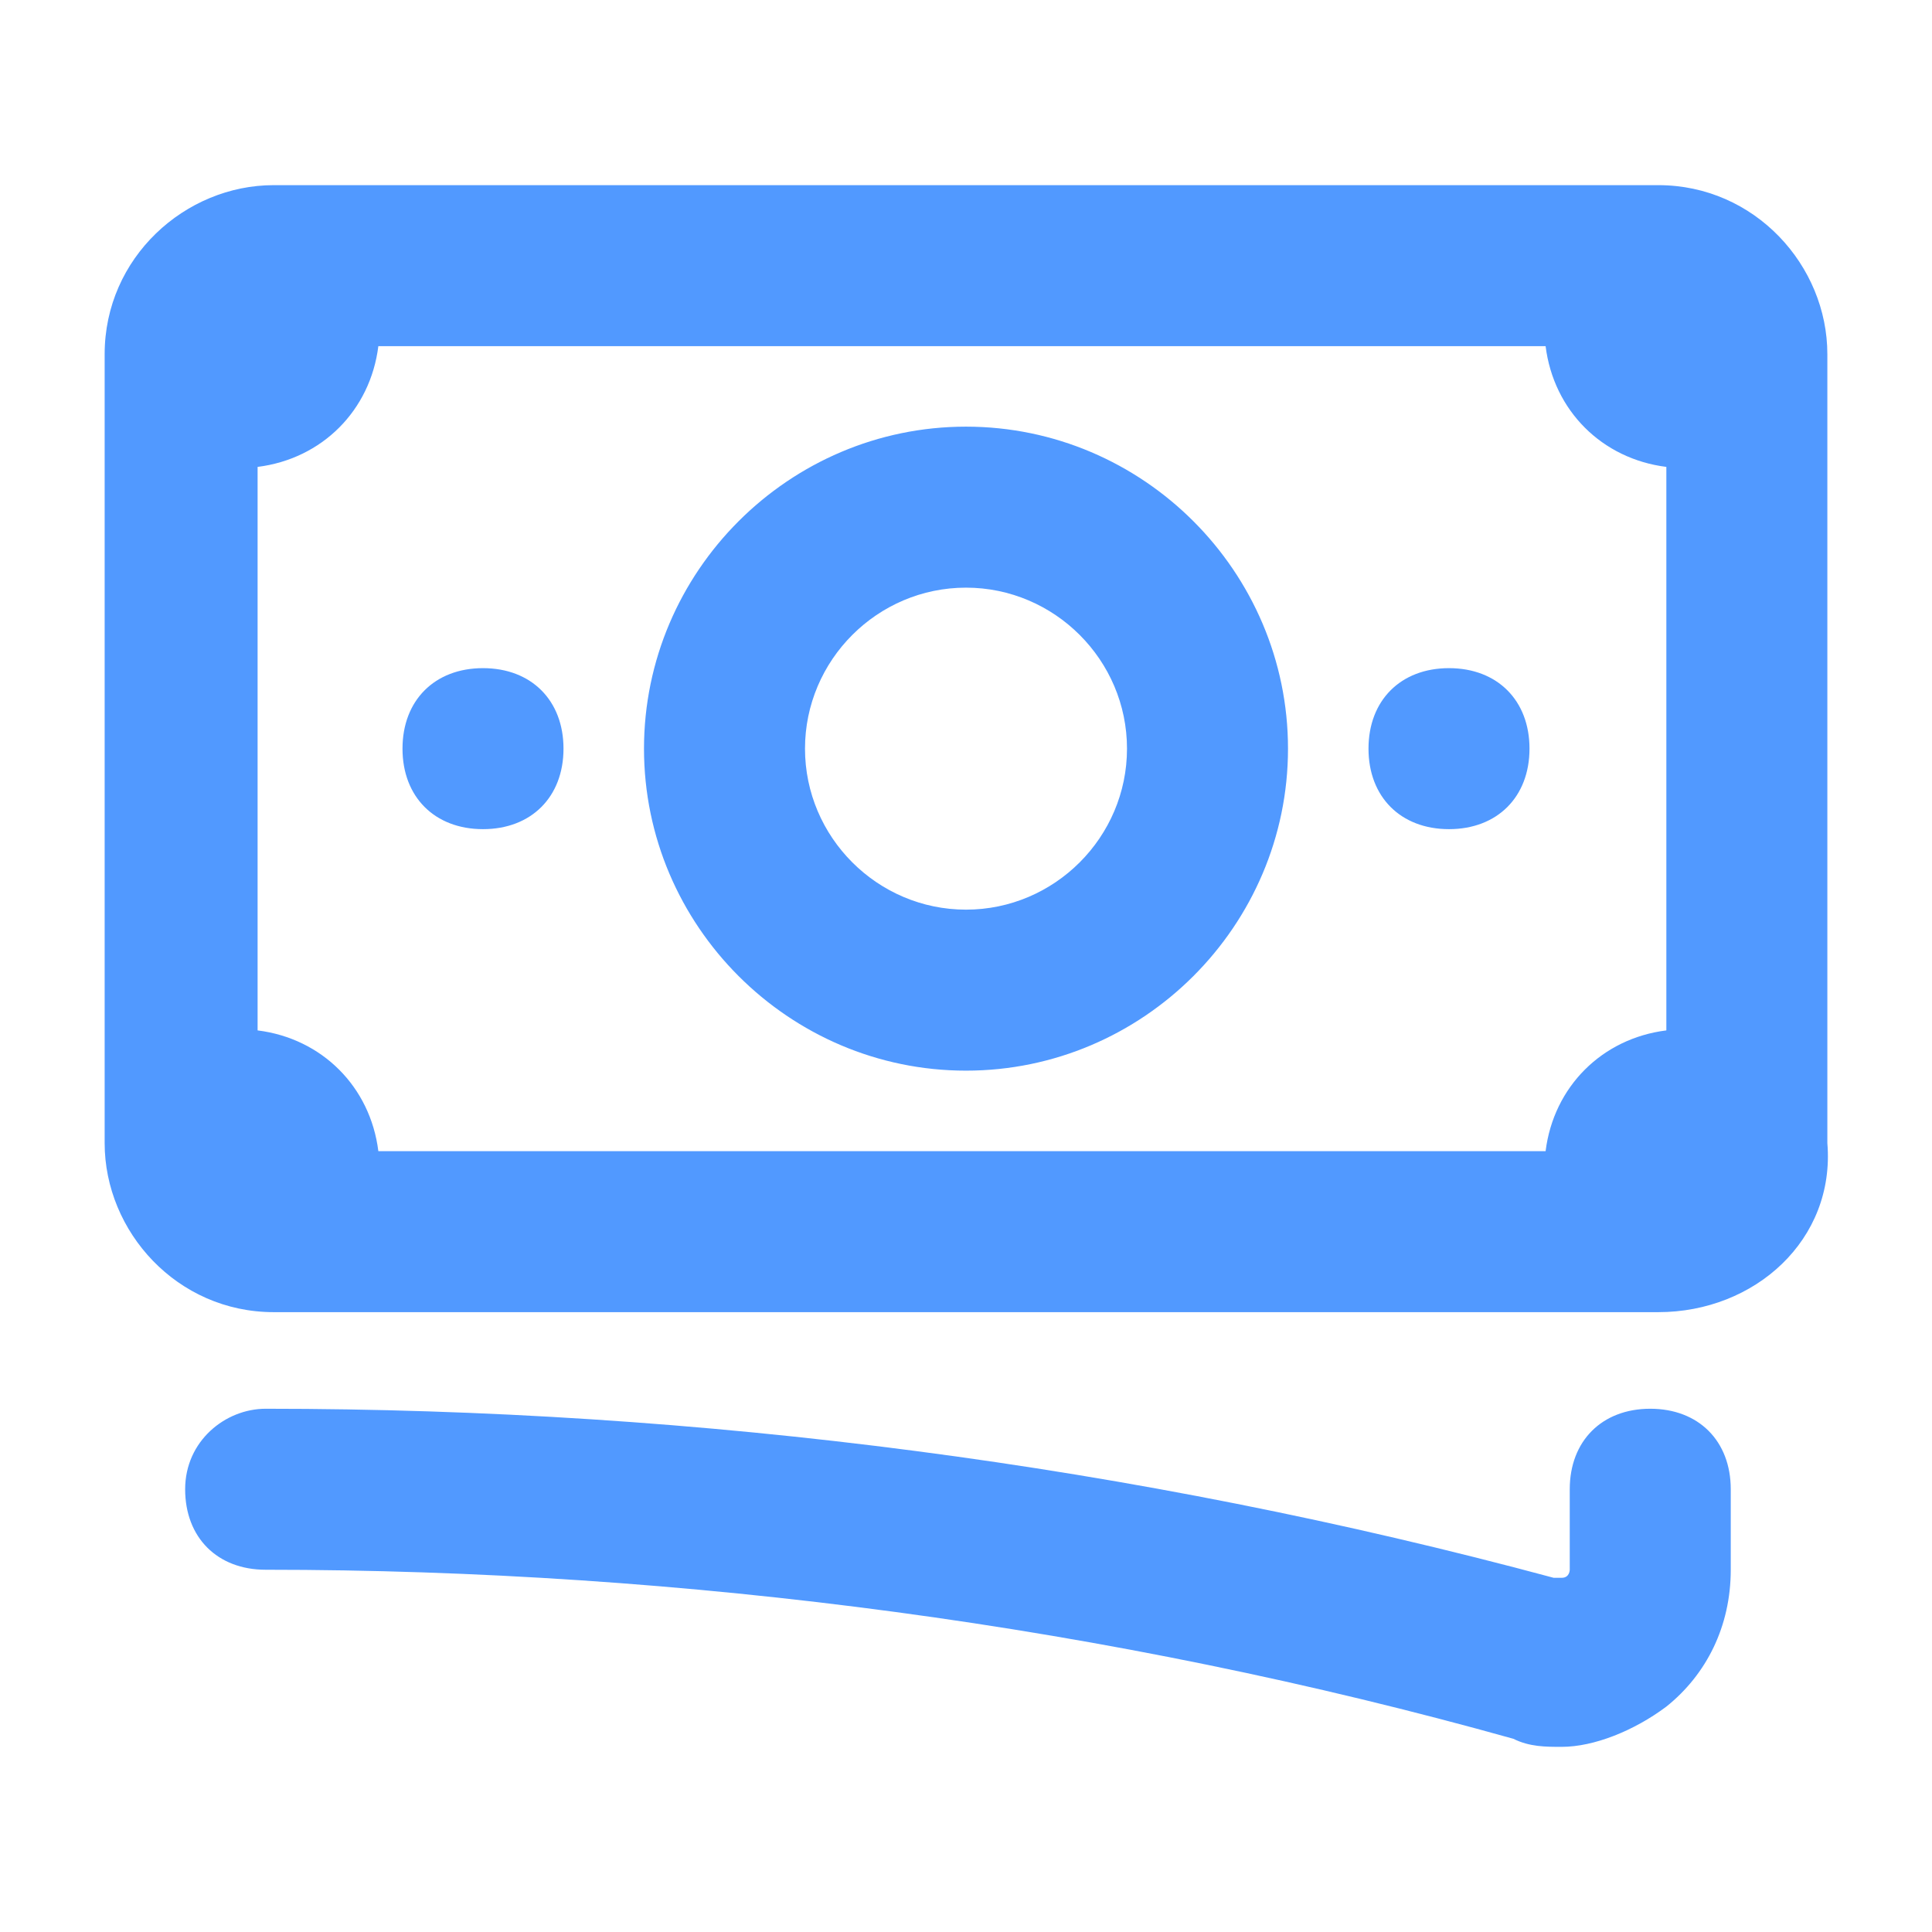 <?xml version="1.0" encoding="UTF-8"?> <svg xmlns="http://www.w3.org/2000/svg" xmlns:xlink="http://www.w3.org/1999/xlink" version="1.1" id="Слой_1" x="0px" y="0px" viewBox="0 0 24 24" style="enable-background:new 0 0 24 24;" xml:space="preserve"> <style type="text/css"> .st0{fill:#5199FF;} </style> <g> <path class="st0" d="M19.4,21.7c-0.2,0-0.4,0-0.6-0.1c-5-1.4-10.3-2.1-15.5-2.1c0,0,0,0,0,0h0c-0.6,0-1-0.4-1-1c0-0.6,0.5-1,1-1 c5.4,0,10.8,0.7,16,2.1c0.1,0,0.1,0,0.1,0c0.1,0,0.1-0.1,0.1-0.1v-1c0-0.6,0.4-1,1-1s1,0.4,1,1v1c0,0.7-0.3,1.3-0.8,1.7 C20.3,21.5,19.8,21.7,19.4,21.7z M20.6,16.3H3.4c-1.2,0-2.1-1-2.1-2.1V4.4c0-1.2,1-2.1,2.1-2.1h17.2c1.2,0,2.1,1,2.1,2.1v9.8 C22.8,15.4,21.8,16.3,20.6,16.3z M4.7,14.3h14.5c0.1-0.8,0.7-1.4,1.5-1.5v-7c-0.8-0.1-1.4-0.7-1.5-1.5H4.7C4.6,5.1,4,5.7,3.2,5.8v7 C4,12.9,4.6,13.5,4.7,14.3z M12,13.3c-2.2,0-4-1.8-4-4s1.8-4,4-4s4,1.8,4,4S14.2,13.3,12,13.3z M12,7.3c-1.1,0-2,0.9-2,2s0.9,2,2,2 s2-0.9,2-2S13.1,7.3,12,7.3z M18,10.3c-0.6,0-1-0.4-1-1s0.4-1,1-1h0c0.6,0,1,0.4,1,1S18.6,10.3,18,10.3z M6,10.3c-0.6,0-1-0.4-1-1 s0.4-1,1-1h0c0.6,0,1,0.4,1,1S6.6,10.3,6,10.3z"></path> </g> </svg> 